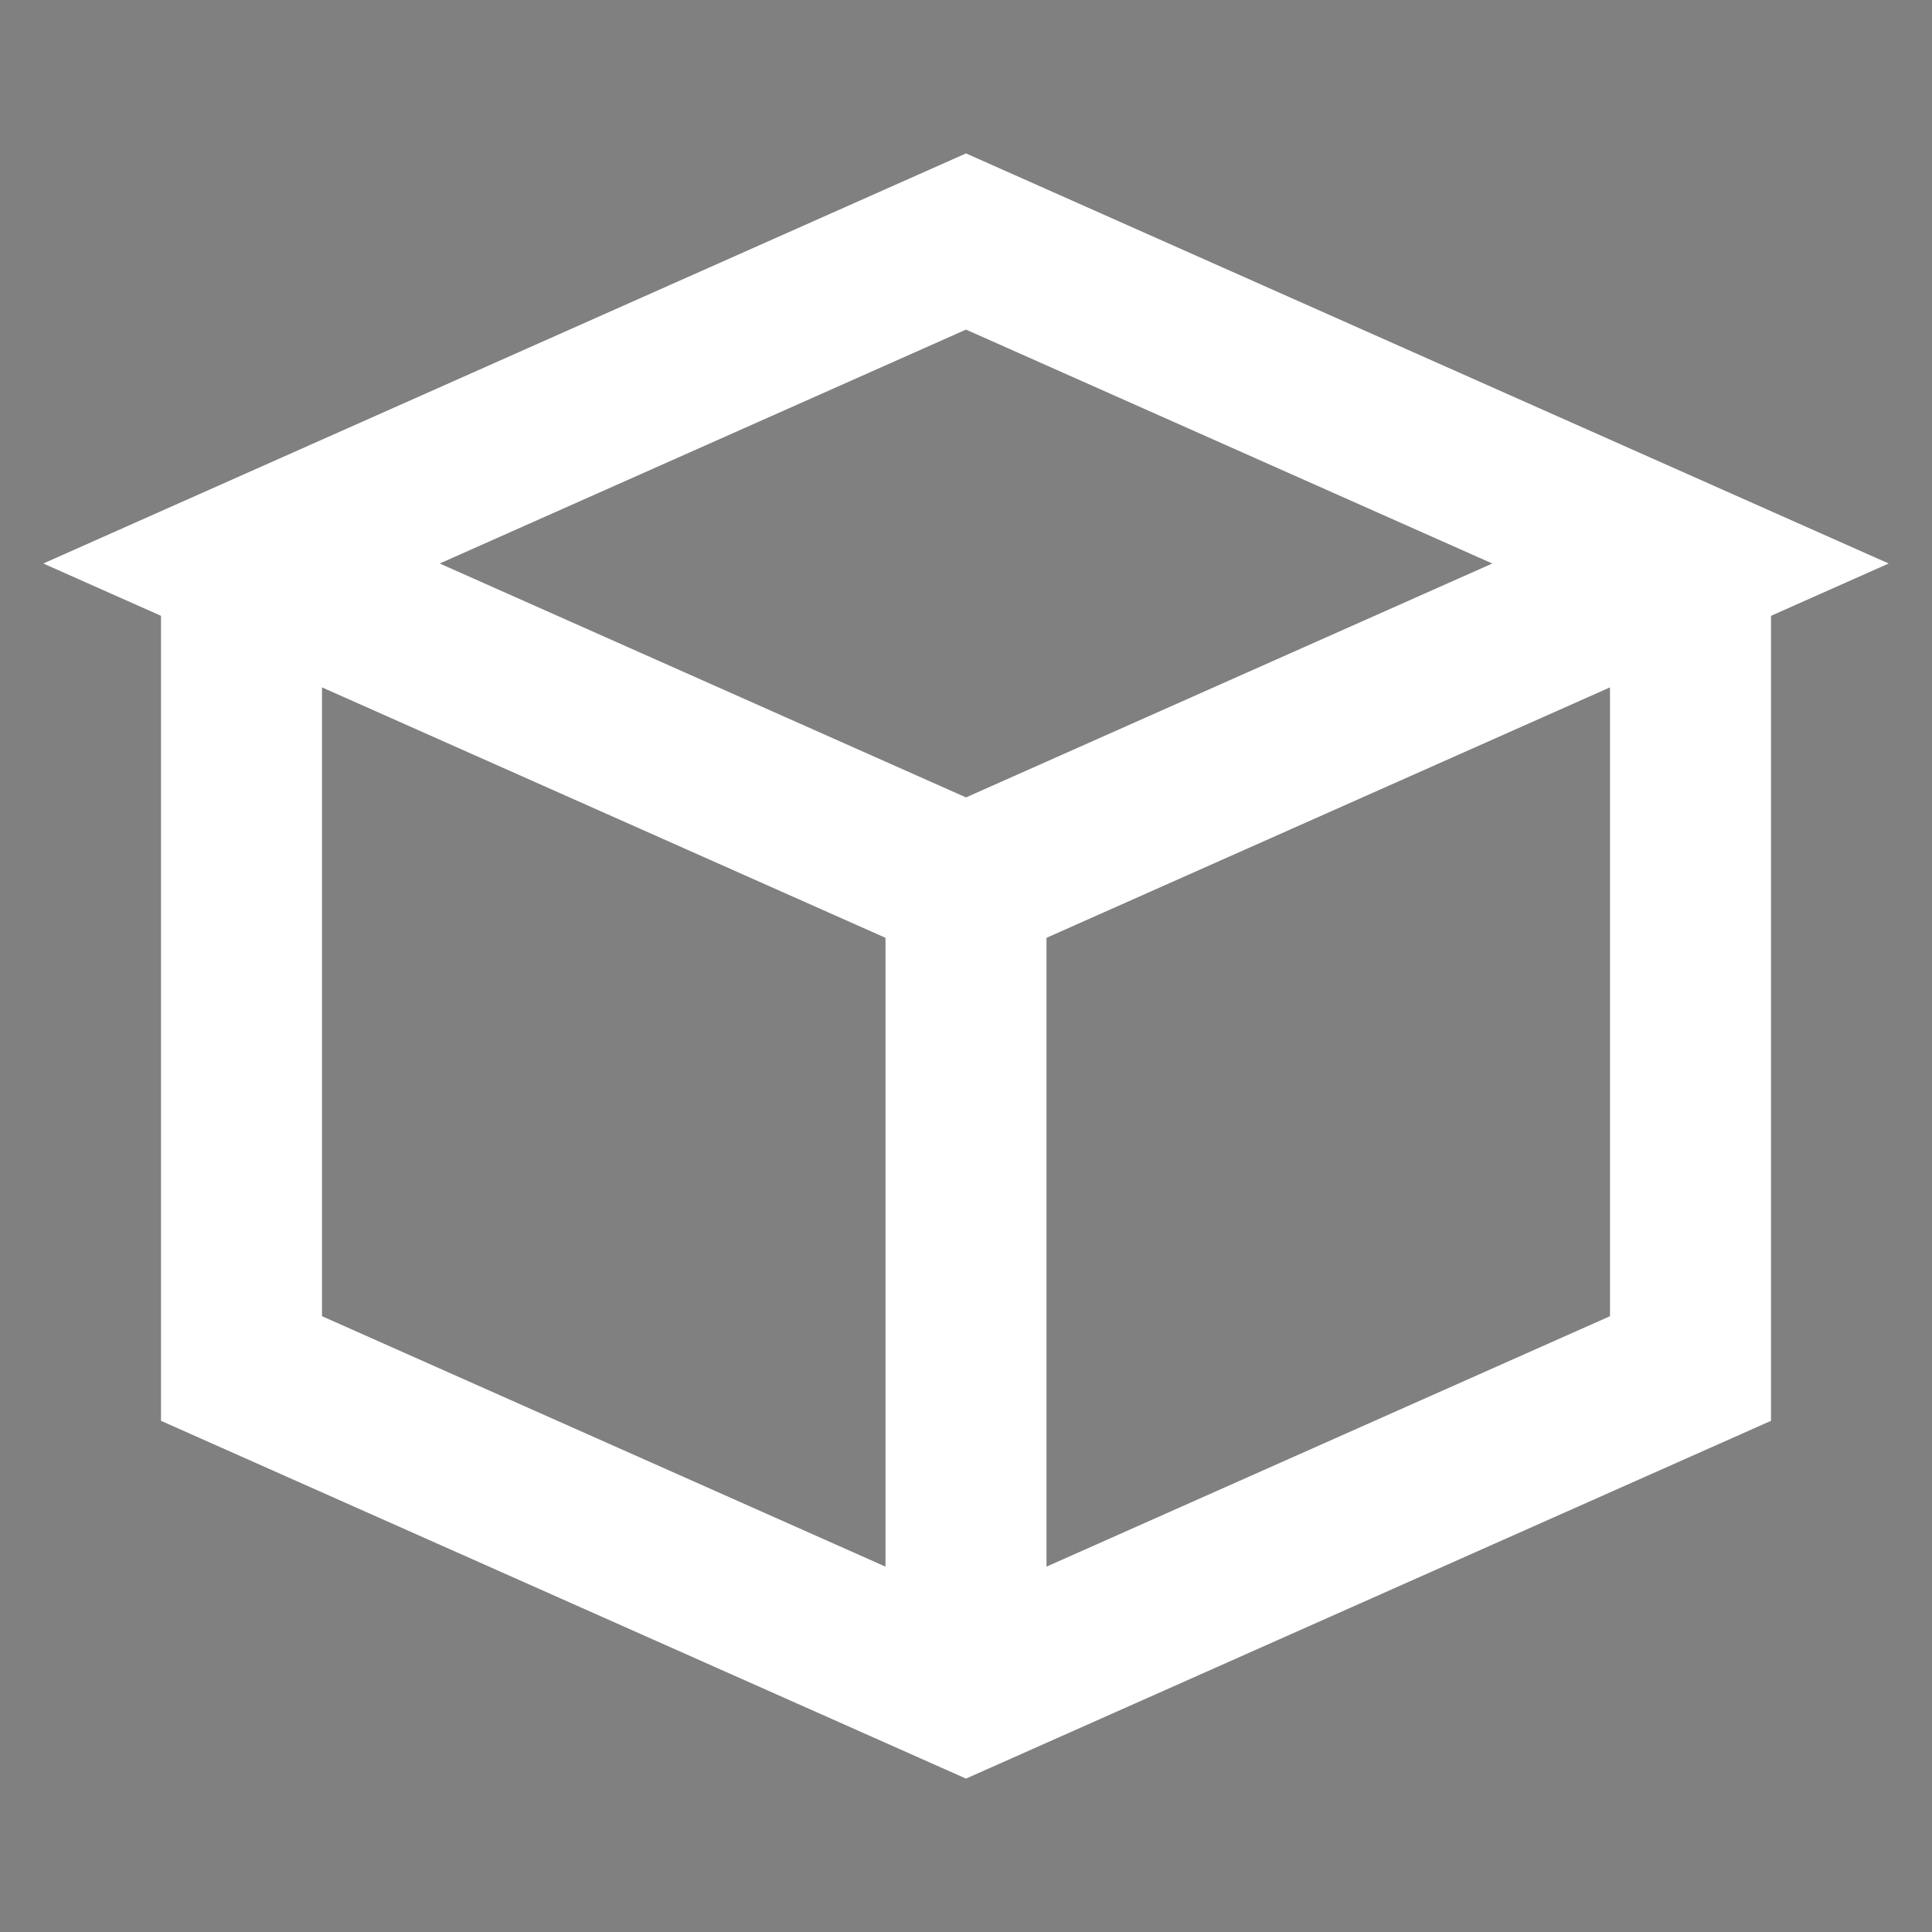 <svg xmlns='http://www.w3.org/2000/svg' viewBox='0 0 24 24'><rect x="0" y="0" width="24" height="24" fill="#808080" stroke="none"/><path d='M3 7l9-4 9 4-9 4-9-4z' fill='none' stroke='#ffffff' stroke-width='2'/><path d='M3 7v10l9 4 9-4V7' fill='none' stroke='#ffffff' stroke-width='2'/><path d='M12 11v10' stroke='#ffffff' stroke-width='2'/></svg>